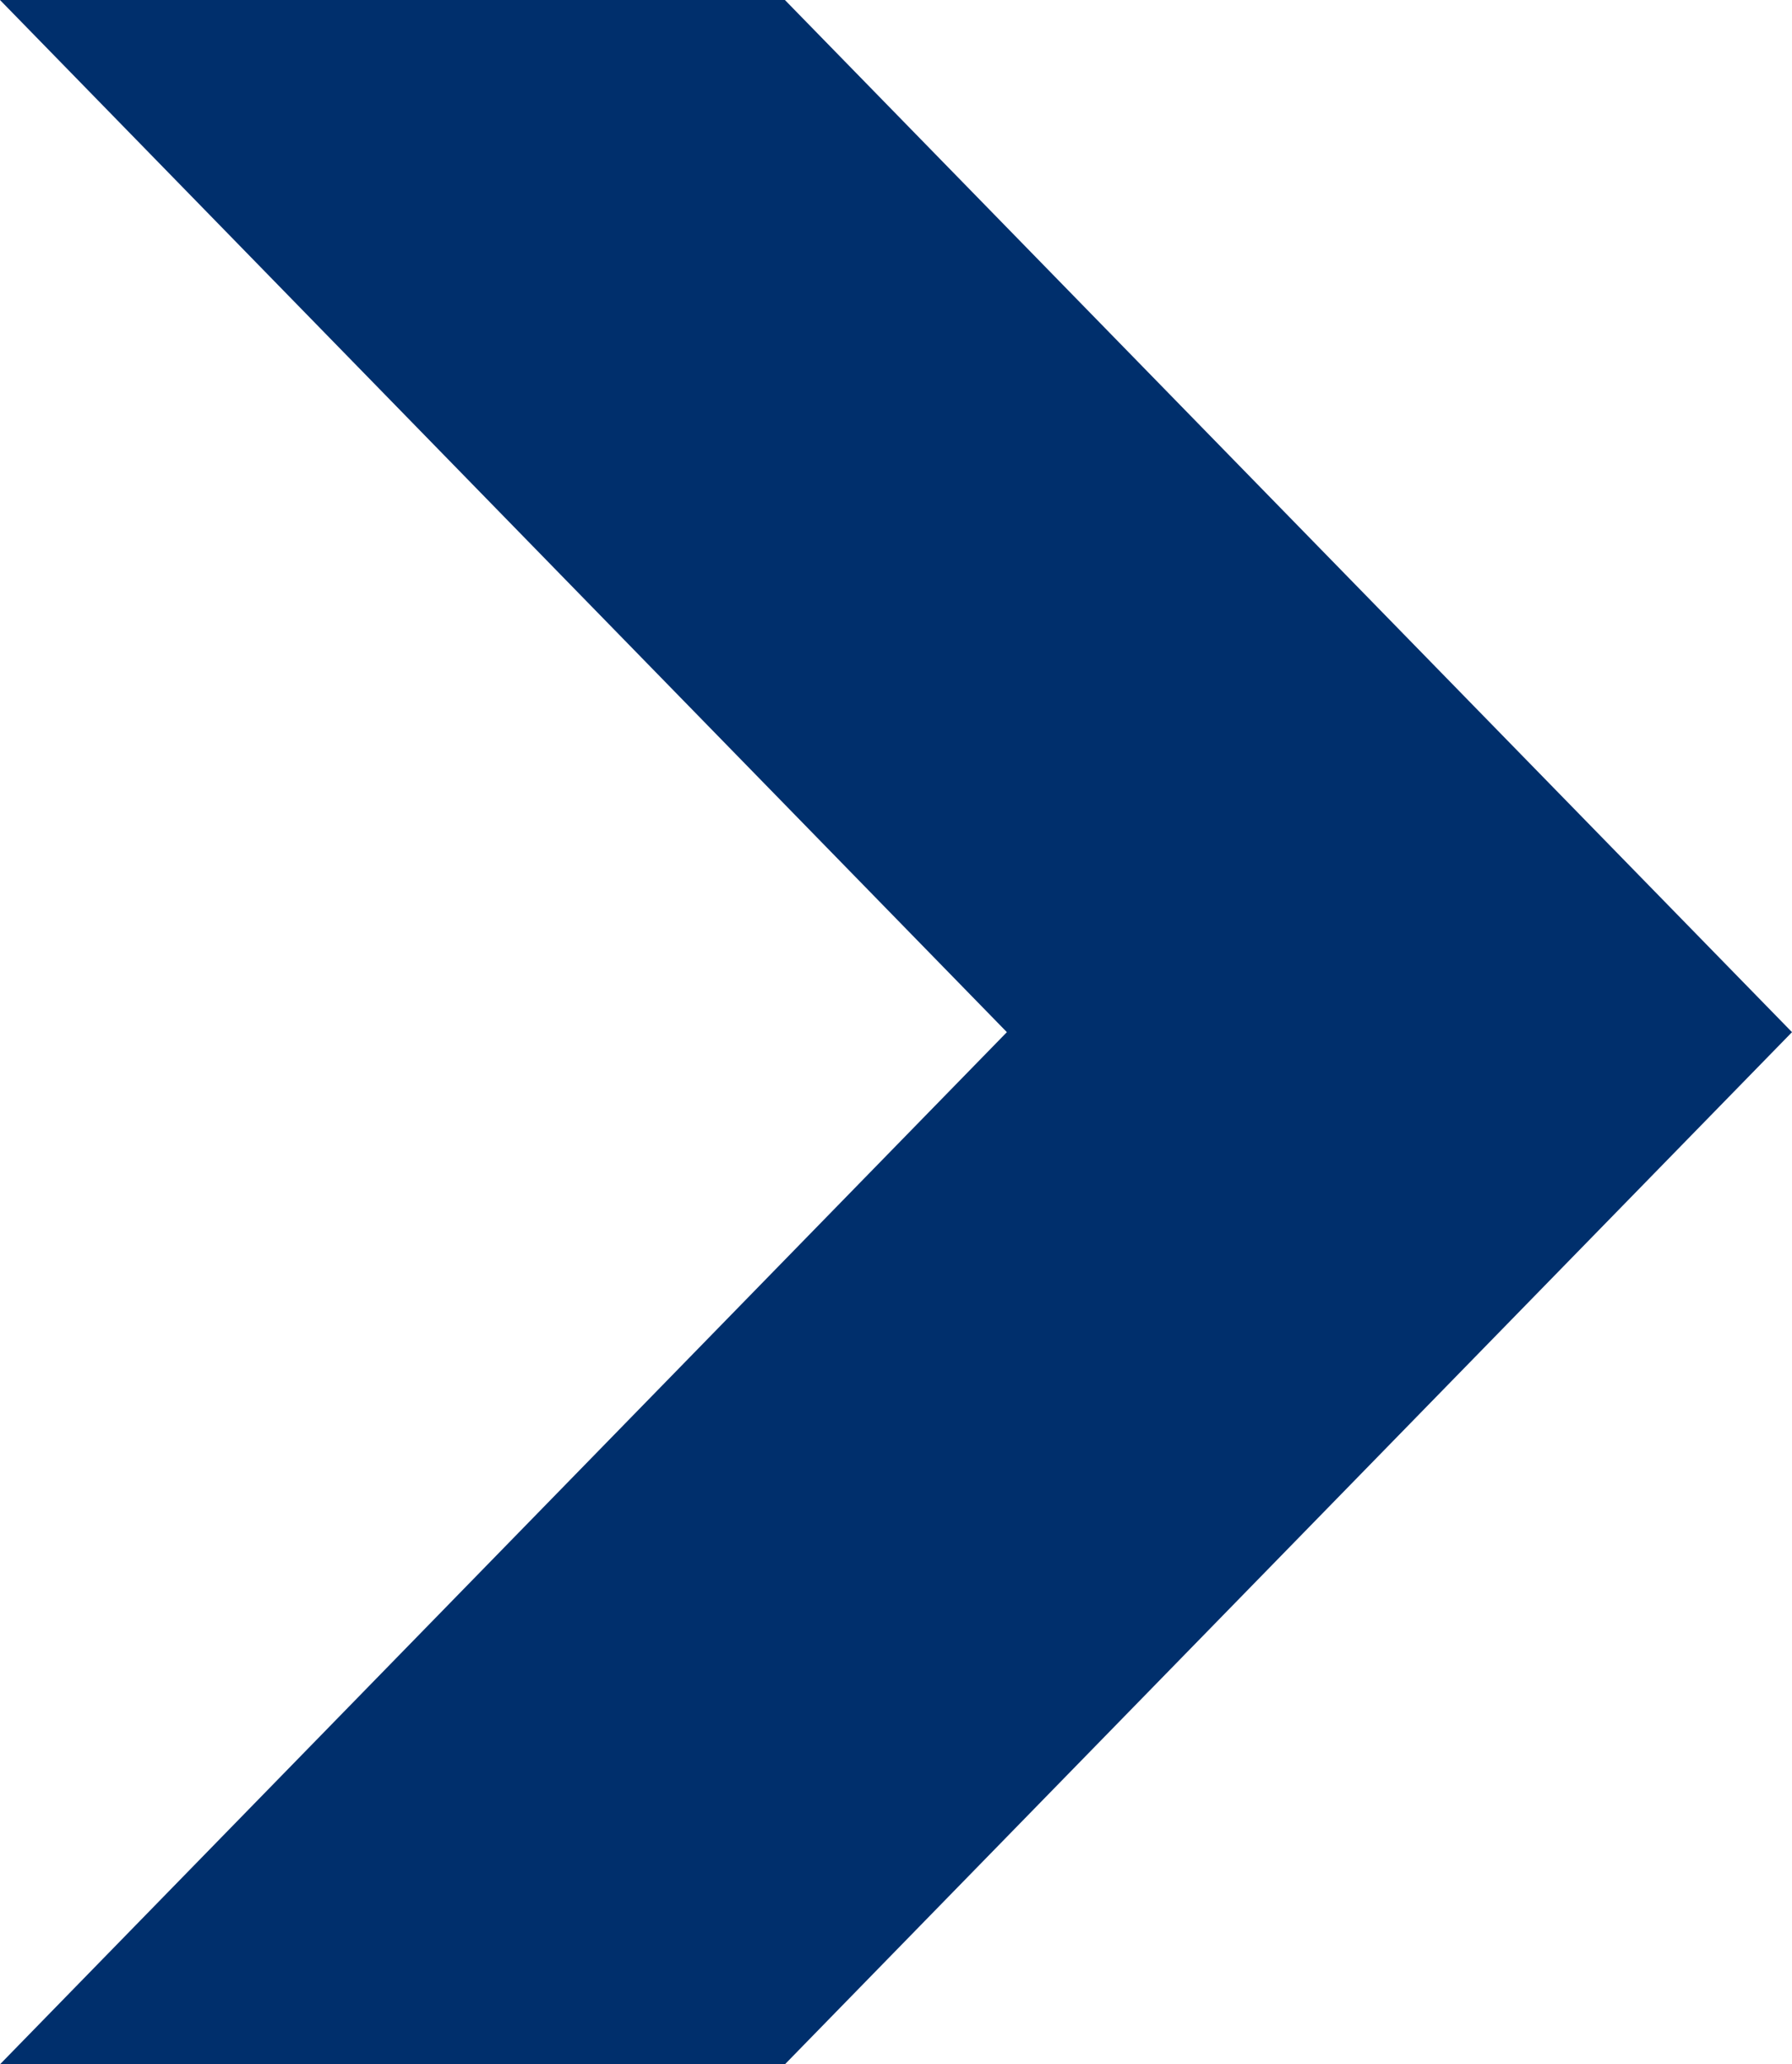 <?xml version="1.0" encoding="UTF-8"?>
<svg xmlns="http://www.w3.org/2000/svg" width="8.251" height="9.5" viewBox="0 0 8.251 9.5">
  <path d="M3.614,9.5,8.251,4.75,3.614,0H0L4.636,4.75,0,9.5Z" fill="#002f6c"></path>
</svg>
